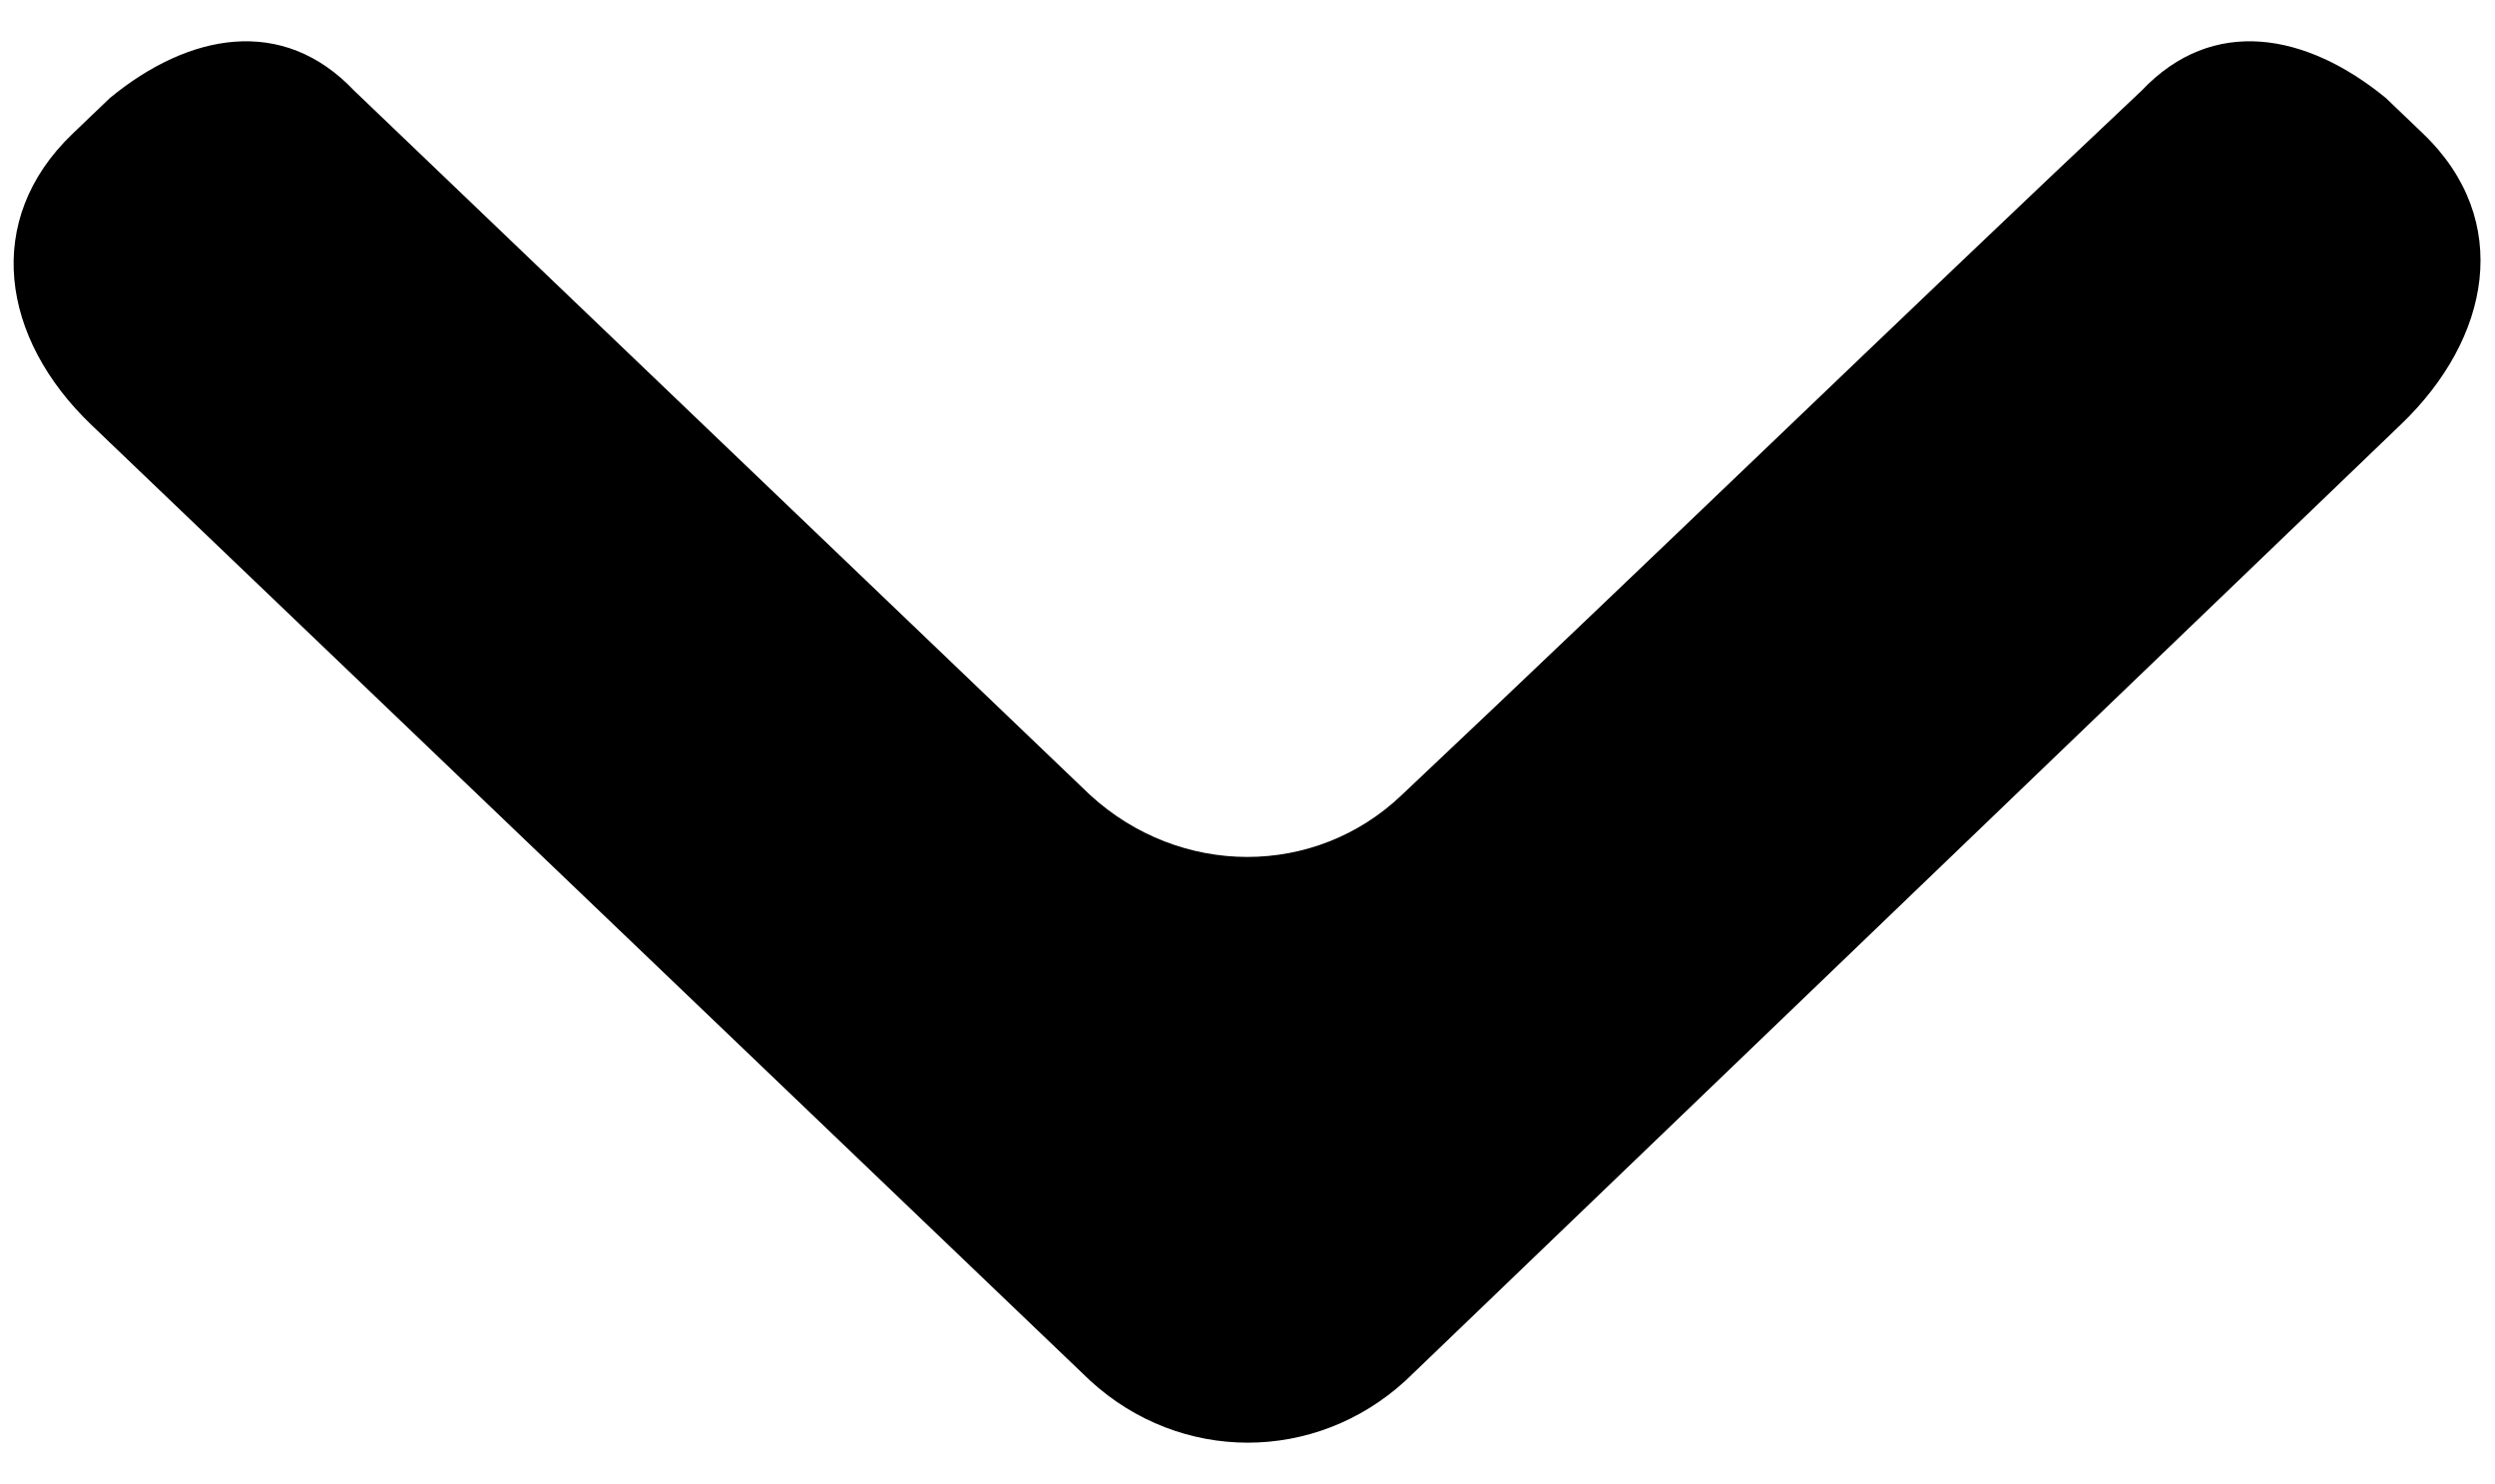 <?xml version="1.0" encoding="UTF-8"?> <svg xmlns="http://www.w3.org/2000/svg" id="Слой_1" data-name="Слой 1" viewBox="0 0 1080 642.37"><defs><style>.cls-1{fill-rule:evenodd;}</style></defs><path class="cls-1" d="M1039.12,183.88,608.43,597.63c-39.07,35.82-97.55,35.82-136.55,0L39.51,183.88c-39-37.3-47.11-88.6-8.08-126L47.65,42.35c34.09-28,74.74-35.77,105.68-3.08C258.92,140.34,366.24,243,471.88,344.14c39,35.74,97.48,35.74,134.88,0C714.08,243,819.72,140.34,927,39.27c30.88-32.69,71.48-24.92,105.67,3.08l16.23,15.53c39,37.4,29.28,88.7-9.77,126Z"></path></svg> 
